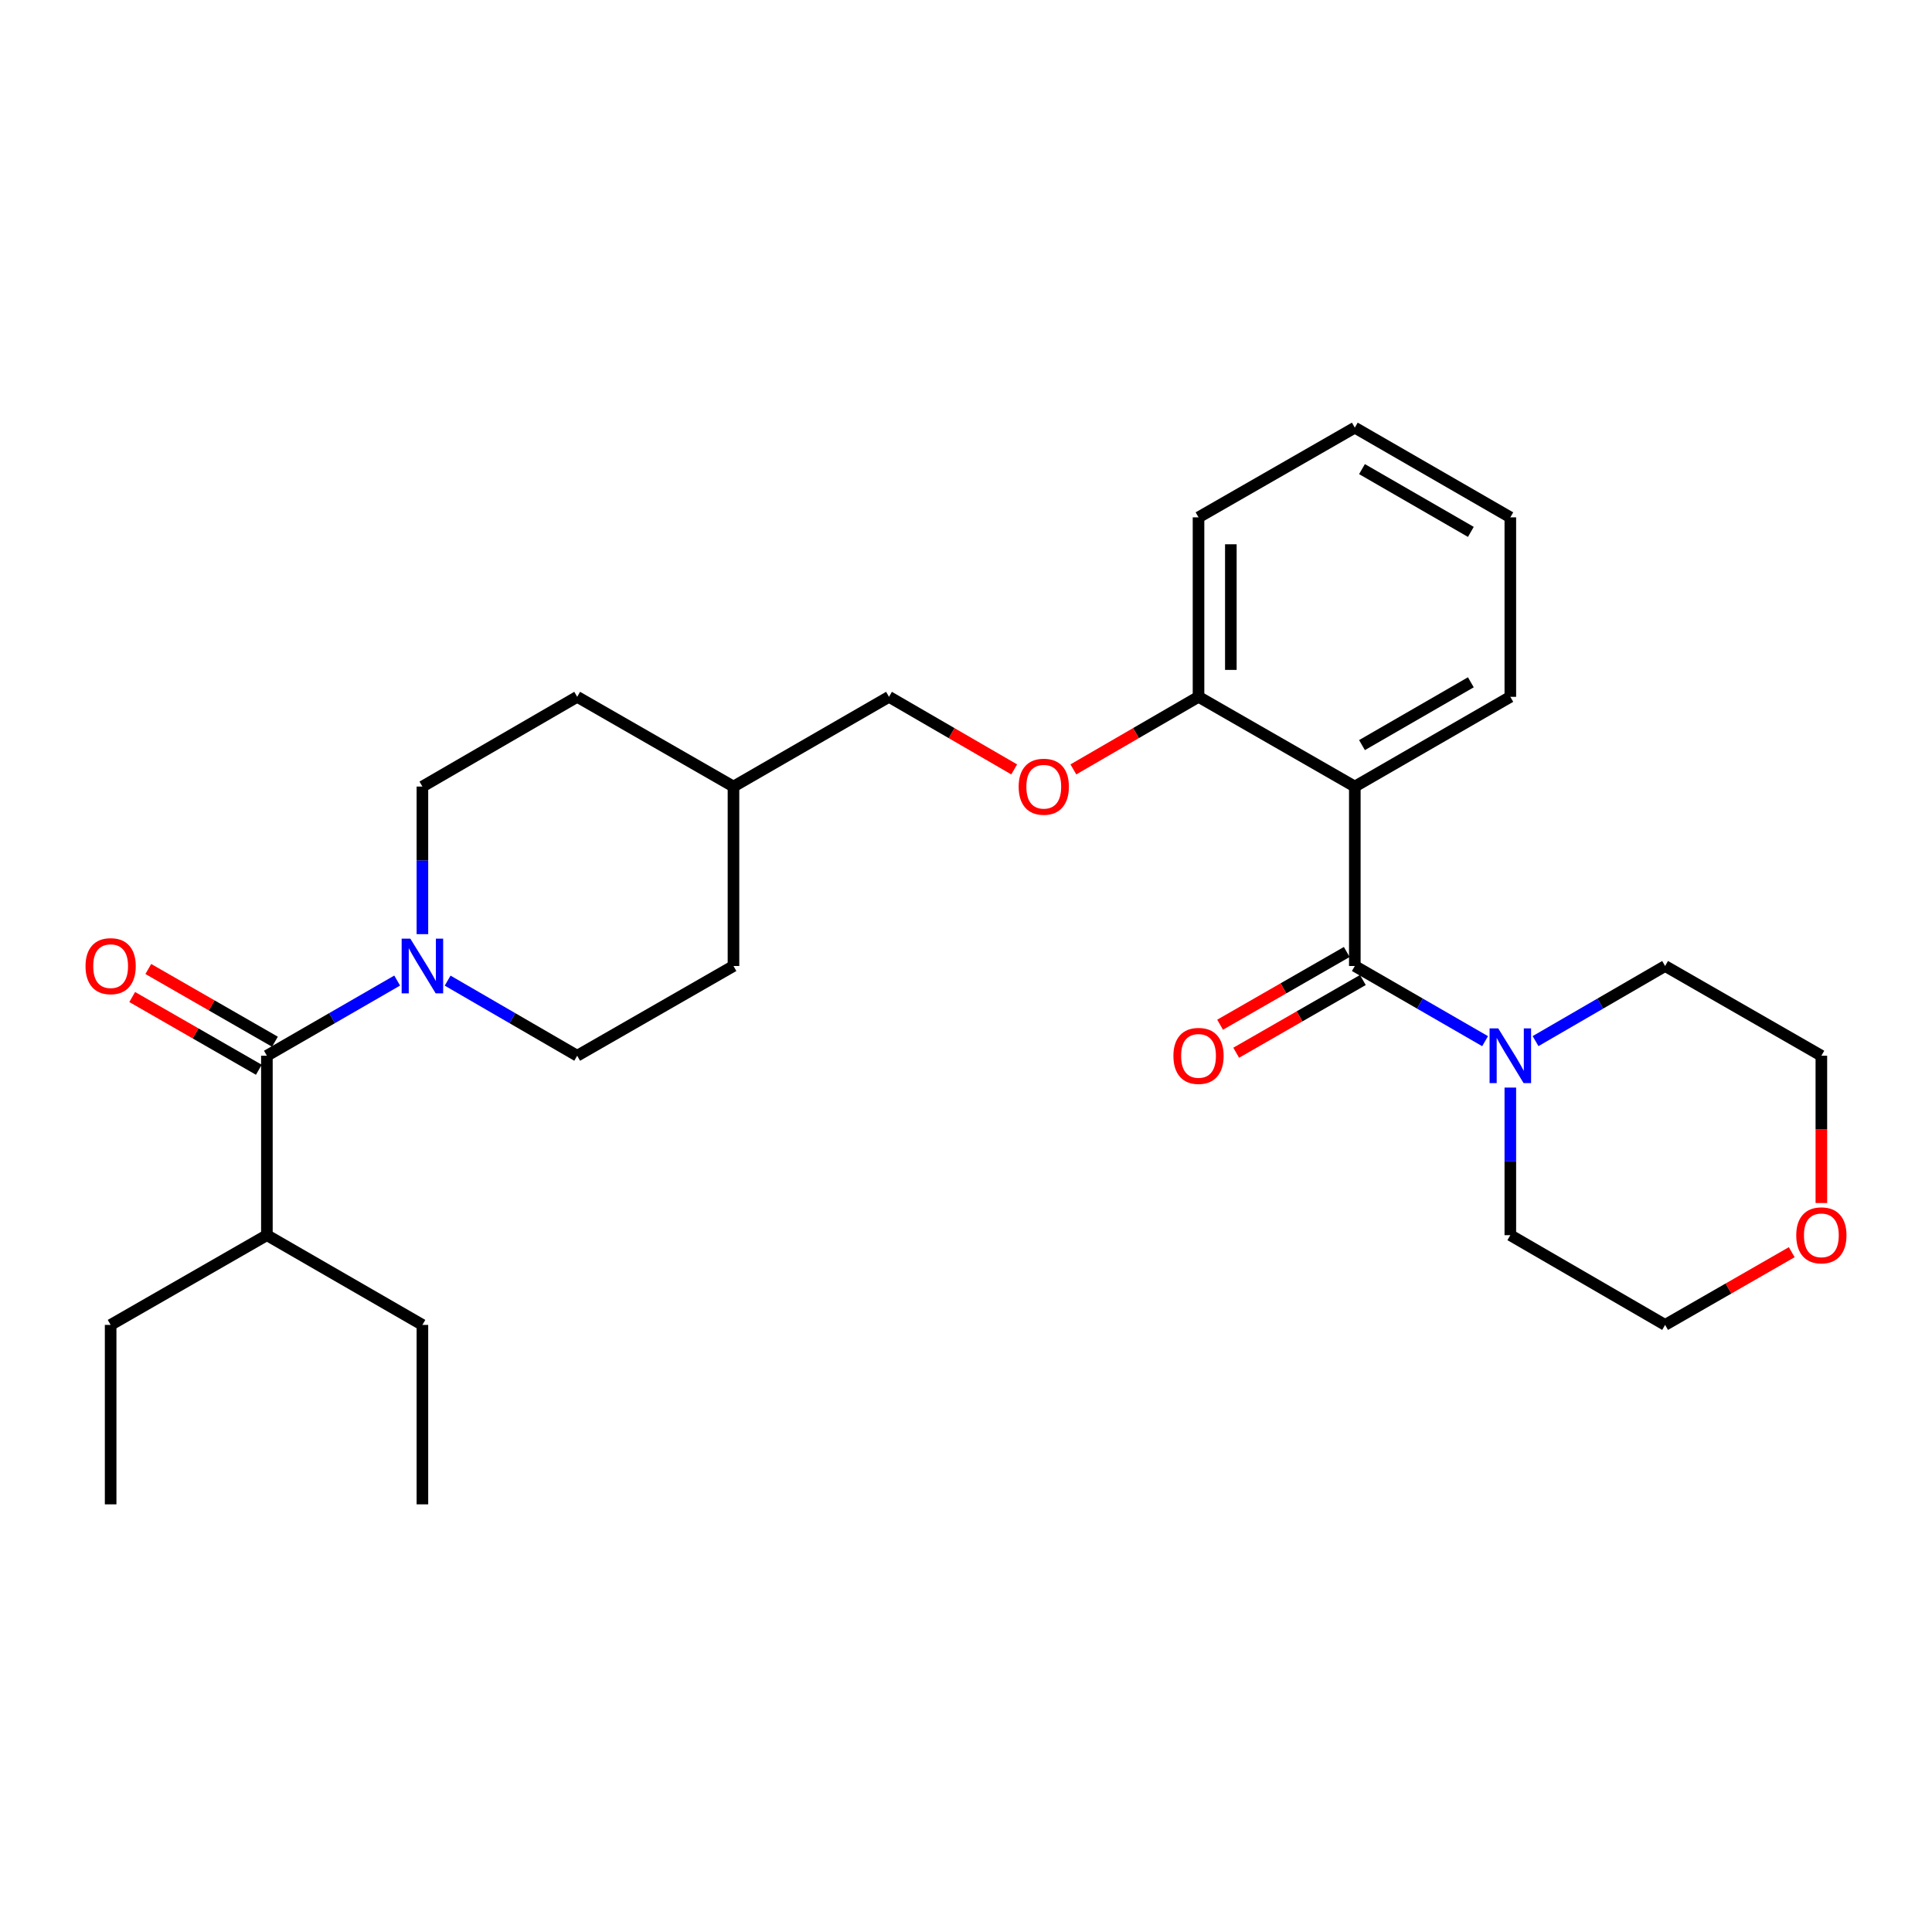 <?xml version='1.0' encoding='iso-8859-1'?>
<svg version='1.1' baseProfile='full'
              xmlns='http://www.w3.org/2000/svg'
                      xmlns:rdkit='http://www.rdkit.org/xml'
                      xmlns:xlink='http://www.w3.org/1999/xlink'
                  xml:space='preserve'
width='1000px' height='1000px' viewBox='0 0 1000 1000'>
<!-- END OF HEADER -->
<rect style='opacity:1.0;fill:#FFFFFF;stroke:none' width='1000' height='1000' x='0' y='0'> </rect>
<path class='bond-0' d='M 701.248,500 L 701.248,407.123' style='fill:none;fill-rule:evenodd;stroke:#000000;stroke-width:6px;stroke-linecap:butt;stroke-linejoin:miter;stroke-opacity:1' />
<path class='bond-3' d='M 701.248,500 L 734.964,519.455' style='fill:none;fill-rule:evenodd;stroke:#000000;stroke-width:6px;stroke-linecap:butt;stroke-linejoin:miter;stroke-opacity:1' />
<path class='bond-3' d='M 734.964,519.455 L 768.68,538.91' style='fill:none;fill-rule:evenodd;stroke:#0000FF;stroke-width:6px;stroke-linecap:butt;stroke-linejoin:miter;stroke-opacity:1' />
<path class='bond-5' d='M 697.083,492.745 L 664.301,511.567' style='fill:none;fill-rule:evenodd;stroke:#000000;stroke-width:6px;stroke-linecap:butt;stroke-linejoin:miter;stroke-opacity:1' />
<path class='bond-5' d='M 664.301,511.567 L 631.52,530.39' style='fill:none;fill-rule:evenodd;stroke:#FF0000;stroke-width:6px;stroke-linecap:butt;stroke-linejoin:miter;stroke-opacity:1' />
<path class='bond-5' d='M 705.414,507.255 L 672.632,526.077' style='fill:none;fill-rule:evenodd;stroke:#000000;stroke-width:6px;stroke-linecap:butt;stroke-linejoin:miter;stroke-opacity:1' />
<path class='bond-5' d='M 672.632,526.077 L 639.851,544.899' style='fill:none;fill-rule:evenodd;stroke:#FF0000;stroke-width:6px;stroke-linecap:butt;stroke-linejoin:miter;stroke-opacity:1' />
<path class='bond-4' d='M 701.248,407.123 L 620.353,360.676' style='fill:none;fill-rule:evenodd;stroke:#000000;stroke-width:6px;stroke-linecap:butt;stroke-linejoin:miter;stroke-opacity:1' />
<path class='bond-13' d='M 701.248,407.123 L 781.744,360.676' style='fill:none;fill-rule:evenodd;stroke:#000000;stroke-width:6px;stroke-linecap:butt;stroke-linejoin:miter;stroke-opacity:1' />
<path class='bond-13' d='M 704.961,385.664 L 761.308,353.151' style='fill:none;fill-rule:evenodd;stroke:#000000;stroke-width:6px;stroke-linecap:butt;stroke-linejoin:miter;stroke-opacity:1' />
<path class='bond-1' d='M 231.692,507.569 L 265.222,527.008' style='fill:none;fill-rule:evenodd;stroke:#0000FF;stroke-width:6px;stroke-linecap:butt;stroke-linejoin:miter;stroke-opacity:1' />
<path class='bond-1' d='M 265.222,527.008 L 298.752,546.448' style='fill:none;fill-rule:evenodd;stroke:#000000;stroke-width:6px;stroke-linecap:butt;stroke-linejoin:miter;stroke-opacity:1' />
<path class='bond-2' d='M 205.574,507.538 L 171.858,526.993' style='fill:none;fill-rule:evenodd;stroke:#0000FF;stroke-width:6px;stroke-linecap:butt;stroke-linejoin:miter;stroke-opacity:1' />
<path class='bond-2' d='M 171.858,526.993 L 138.142,546.448' style='fill:none;fill-rule:evenodd;stroke:#000000;stroke-width:6px;stroke-linecap:butt;stroke-linejoin:miter;stroke-opacity:1' />
<path class='bond-30' d='M 218.637,483.518 L 218.637,445.321' style='fill:none;fill-rule:evenodd;stroke:#0000FF;stroke-width:6px;stroke-linecap:butt;stroke-linejoin:miter;stroke-opacity:1' />
<path class='bond-30' d='M 218.637,445.321 L 218.637,407.123' style='fill:none;fill-rule:evenodd;stroke:#000000;stroke-width:6px;stroke-linecap:butt;stroke-linejoin:miter;stroke-opacity:1' />
<path class='bond-6' d='M 142.308,539.193 L 109.535,520.372' style='fill:none;fill-rule:evenodd;stroke:#000000;stroke-width:6px;stroke-linecap:butt;stroke-linejoin:miter;stroke-opacity:1' />
<path class='bond-6' d='M 109.535,520.372 L 76.763,501.551' style='fill:none;fill-rule:evenodd;stroke:#FF0000;stroke-width:6px;stroke-linecap:butt;stroke-linejoin:miter;stroke-opacity:1' />
<path class='bond-6' d='M 133.975,553.702 L 101.203,534.881' style='fill:none;fill-rule:evenodd;stroke:#000000;stroke-width:6px;stroke-linecap:butt;stroke-linejoin:miter;stroke-opacity:1' />
<path class='bond-6' d='M 101.203,534.881 L 68.43,516.059' style='fill:none;fill-rule:evenodd;stroke:#FF0000;stroke-width:6px;stroke-linecap:butt;stroke-linejoin:miter;stroke-opacity:1' />
<path class='bond-11' d='M 138.142,546.448 L 138.142,639.324' style='fill:none;fill-rule:evenodd;stroke:#000000;stroke-width:6px;stroke-linecap:butt;stroke-linejoin:miter;stroke-opacity:1' />
<path class='bond-17' d='M 794.799,538.879 L 828.329,519.439' style='fill:none;fill-rule:evenodd;stroke:#0000FF;stroke-width:6px;stroke-linecap:butt;stroke-linejoin:miter;stroke-opacity:1' />
<path class='bond-17' d='M 828.329,519.439 L 861.858,500' style='fill:none;fill-rule:evenodd;stroke:#000000;stroke-width:6px;stroke-linecap:butt;stroke-linejoin:miter;stroke-opacity:1' />
<path class='bond-18' d='M 781.744,562.93 L 781.744,601.127' style='fill:none;fill-rule:evenodd;stroke:#0000FF;stroke-width:6px;stroke-linecap:butt;stroke-linejoin:miter;stroke-opacity:1' />
<path class='bond-18' d='M 781.744,601.127 L 781.744,639.324' style='fill:none;fill-rule:evenodd;stroke:#000000;stroke-width:6px;stroke-linecap:butt;stroke-linejoin:miter;stroke-opacity:1' />
<path class='bond-7' d='M 620.353,360.676 L 587.962,379.459' style='fill:none;fill-rule:evenodd;stroke:#000000;stroke-width:6px;stroke-linecap:butt;stroke-linejoin:miter;stroke-opacity:1' />
<path class='bond-7' d='M 587.962,379.459 L 555.572,398.242' style='fill:none;fill-rule:evenodd;stroke:#FF0000;stroke-width:6px;stroke-linecap:butt;stroke-linejoin:miter;stroke-opacity:1' />
<path class='bond-21' d='M 620.353,360.676 L 620.353,267.78' style='fill:none;fill-rule:evenodd;stroke:#000000;stroke-width:6px;stroke-linecap:butt;stroke-linejoin:miter;stroke-opacity:1' />
<path class='bond-21' d='M 637.084,346.741 L 637.084,281.715' style='fill:none;fill-rule:evenodd;stroke:#000000;stroke-width:6px;stroke-linecap:butt;stroke-linejoin:miter;stroke-opacity:1' />
<path class='bond-12' d='M 524.942,398.244 L 492.542,379.46' style='fill:none;fill-rule:evenodd;stroke:#FF0000;stroke-width:6px;stroke-linecap:butt;stroke-linejoin:miter;stroke-opacity:1' />
<path class='bond-12' d='M 492.542,379.46 L 460.143,360.676' style='fill:none;fill-rule:evenodd;stroke:#000000;stroke-width:6px;stroke-linecap:butt;stroke-linejoin:miter;stroke-opacity:1' />
<path class='bond-8' d='M 298.752,546.448 L 379.647,500' style='fill:none;fill-rule:evenodd;stroke:#000000;stroke-width:6px;stroke-linecap:butt;stroke-linejoin:miter;stroke-opacity:1' />
<path class='bond-9' d='M 218.637,407.123 L 298.752,360.676' style='fill:none;fill-rule:evenodd;stroke:#000000;stroke-width:6px;stroke-linecap:butt;stroke-linejoin:miter;stroke-opacity:1' />
<path class='bond-10' d='M 927.403,648.129 L 894.631,666.951' style='fill:none;fill-rule:evenodd;stroke:#FF0000;stroke-width:6px;stroke-linecap:butt;stroke-linejoin:miter;stroke-opacity:1' />
<path class='bond-10' d='M 894.631,666.951 L 861.858,685.772' style='fill:none;fill-rule:evenodd;stroke:#000000;stroke-width:6px;stroke-linecap:butt;stroke-linejoin:miter;stroke-opacity:1' />
<path class='bond-28' d='M 942.735,622.682 L 942.735,584.565' style='fill:none;fill-rule:evenodd;stroke:#FF0000;stroke-width:6px;stroke-linecap:butt;stroke-linejoin:miter;stroke-opacity:1' />
<path class='bond-28' d='M 942.735,584.565 L 942.735,546.448' style='fill:none;fill-rule:evenodd;stroke:#000000;stroke-width:6px;stroke-linecap:butt;stroke-linejoin:miter;stroke-opacity:1' />
<path class='bond-22' d='M 138.142,639.324 L 57.265,685.772' style='fill:none;fill-rule:evenodd;stroke:#000000;stroke-width:6px;stroke-linecap:butt;stroke-linejoin:miter;stroke-opacity:1' />
<path class='bond-23' d='M 138.142,639.324 L 218.637,685.772' style='fill:none;fill-rule:evenodd;stroke:#000000;stroke-width:6px;stroke-linecap:butt;stroke-linejoin:miter;stroke-opacity:1' />
<path class='bond-16' d='M 460.143,360.676 L 379.647,407.123' style='fill:none;fill-rule:evenodd;stroke:#000000;stroke-width:6px;stroke-linecap:butt;stroke-linejoin:miter;stroke-opacity:1' />
<path class='bond-24' d='M 781.744,360.676 L 781.744,267.78' style='fill:none;fill-rule:evenodd;stroke:#000000;stroke-width:6px;stroke-linecap:butt;stroke-linejoin:miter;stroke-opacity:1' />
<path class='bond-14' d='M 298.752,360.676 L 379.647,407.123' style='fill:none;fill-rule:evenodd;stroke:#000000;stroke-width:6px;stroke-linecap:butt;stroke-linejoin:miter;stroke-opacity:1' />
<path class='bond-15' d='M 379.647,500 L 379.647,407.123' style='fill:none;fill-rule:evenodd;stroke:#000000;stroke-width:6px;stroke-linecap:butt;stroke-linejoin:miter;stroke-opacity:1' />
<path class='bond-20' d='M 861.858,500 L 942.735,546.448' style='fill:none;fill-rule:evenodd;stroke:#000000;stroke-width:6px;stroke-linecap:butt;stroke-linejoin:miter;stroke-opacity:1' />
<path class='bond-19' d='M 781.744,639.324 L 861.858,685.772' style='fill:none;fill-rule:evenodd;stroke:#000000;stroke-width:6px;stroke-linecap:butt;stroke-linejoin:miter;stroke-opacity:1' />
<path class='bond-29' d='M 620.353,267.78 L 701.248,221.351' style='fill:none;fill-rule:evenodd;stroke:#000000;stroke-width:6px;stroke-linecap:butt;stroke-linejoin:miter;stroke-opacity:1' />
<path class='bond-25' d='M 57.265,685.772 L 57.265,778.649' style='fill:none;fill-rule:evenodd;stroke:#000000;stroke-width:6px;stroke-linecap:butt;stroke-linejoin:miter;stroke-opacity:1' />
<path class='bond-26' d='M 218.637,685.772 L 218.637,778.649' style='fill:none;fill-rule:evenodd;stroke:#000000;stroke-width:6px;stroke-linecap:butt;stroke-linejoin:miter;stroke-opacity:1' />
<path class='bond-27' d='M 781.744,267.78 L 701.248,221.351' style='fill:none;fill-rule:evenodd;stroke:#000000;stroke-width:6px;stroke-linecap:butt;stroke-linejoin:miter;stroke-opacity:1' />
<path class='bond-27' d='M 761.31,275.309 L 704.963,242.809' style='fill:none;fill-rule:evenodd;stroke:#000000;stroke-width:6px;stroke-linecap:butt;stroke-linejoin:miter;stroke-opacity:1' />
<path  class='atom-2' d='M 212.377 485.84
L 221.657 500.84
Q 222.577 502.32, 224.057 505
Q 225.537 507.68, 225.617 507.84
L 225.617 485.84
L 229.377 485.84
L 229.377 514.16
L 225.497 514.16
L 215.537 497.76
Q 214.377 495.84, 213.137 493.64
Q 211.937 491.44, 211.577 490.76
L 211.577 514.16
L 207.897 514.16
L 207.897 485.84
L 212.377 485.84
' fill='#0000FF'/>
<path  class='atom-4' d='M 775.484 532.288
L 784.764 547.288
Q 785.684 548.768, 787.164 551.448
Q 788.644 554.128, 788.724 554.288
L 788.724 532.288
L 792.484 532.288
L 792.484 560.608
L 788.604 560.608
L 778.644 544.208
Q 777.484 542.288, 776.244 540.088
Q 775.044 537.888, 774.684 537.208
L 774.684 560.608
L 771.004 560.608
L 771.004 532.288
L 775.484 532.288
' fill='#0000FF'/>
<path  class='atom-6' d='M 607.353 546.528
Q 607.353 539.728, 610.713 535.928
Q 614.073 532.128, 620.353 532.128
Q 626.633 532.128, 629.993 535.928
Q 633.353 539.728, 633.353 546.528
Q 633.353 553.408, 629.953 557.328
Q 626.553 561.208, 620.353 561.208
Q 614.113 561.208, 610.713 557.328
Q 607.353 553.448, 607.353 546.528
M 620.353 558.008
Q 624.673 558.008, 626.993 555.128
Q 629.353 552.208, 629.353 546.528
Q 629.353 540.968, 626.993 538.168
Q 624.673 535.328, 620.353 535.328
Q 616.033 535.328, 613.673 538.128
Q 611.353 540.928, 611.353 546.528
Q 611.353 552.248, 613.673 555.128
Q 616.033 558.008, 620.353 558.008
' fill='#FF0000'/>
<path  class='atom-7' d='M 44.265 500.08
Q 44.265 493.28, 47.625 489.48
Q 50.985 485.68, 57.265 485.68
Q 63.545 485.68, 66.905 489.48
Q 70.265 493.28, 70.265 500.08
Q 70.265 506.96, 66.865 510.88
Q 63.465 514.76, 57.265 514.76
Q 51.025 514.76, 47.625 510.88
Q 44.265 507, 44.265 500.08
M 57.265 511.56
Q 61.585 511.56, 63.905 508.68
Q 66.265 505.76, 66.265 500.08
Q 66.265 494.52, 63.905 491.72
Q 61.585 488.88, 57.265 488.88
Q 52.945 488.88, 50.585 491.68
Q 48.265 494.48, 48.265 500.08
Q 48.265 505.8, 50.585 508.68
Q 52.945 511.56, 57.265 511.56
' fill='#FF0000'/>
<path  class='atom-8' d='M 527.257 407.203
Q 527.257 400.403, 530.617 396.603
Q 533.977 392.803, 540.257 392.803
Q 546.537 392.803, 549.897 396.603
Q 553.257 400.403, 553.257 407.203
Q 553.257 414.083, 549.857 418.003
Q 546.457 421.883, 540.257 421.883
Q 534.017 421.883, 530.617 418.003
Q 527.257 414.123, 527.257 407.203
M 540.257 418.683
Q 544.577 418.683, 546.897 415.803
Q 549.257 412.883, 549.257 407.203
Q 549.257 401.643, 546.897 398.843
Q 544.577 396.003, 540.257 396.003
Q 535.937 396.003, 533.577 398.803
Q 531.257 401.603, 531.257 407.203
Q 531.257 412.923, 533.577 415.803
Q 535.937 418.683, 540.257 418.683
' fill='#FF0000'/>
<path  class='atom-11' d='M 929.735 639.404
Q 929.735 632.604, 933.095 628.804
Q 936.455 625.004, 942.735 625.004
Q 949.015 625.004, 952.375 628.804
Q 955.735 632.604, 955.735 639.404
Q 955.735 646.284, 952.335 650.204
Q 948.935 654.084, 942.735 654.084
Q 936.495 654.084, 933.095 650.204
Q 929.735 646.324, 929.735 639.404
M 942.735 650.884
Q 947.055 650.884, 949.375 648.004
Q 951.735 645.084, 951.735 639.404
Q 951.735 633.844, 949.375 631.044
Q 947.055 628.204, 942.735 628.204
Q 938.415 628.204, 936.055 631.004
Q 933.735 633.804, 933.735 639.404
Q 933.735 645.124, 936.055 648.004
Q 938.415 650.884, 942.735 650.884
' fill='#FF0000'/>
</svg>
